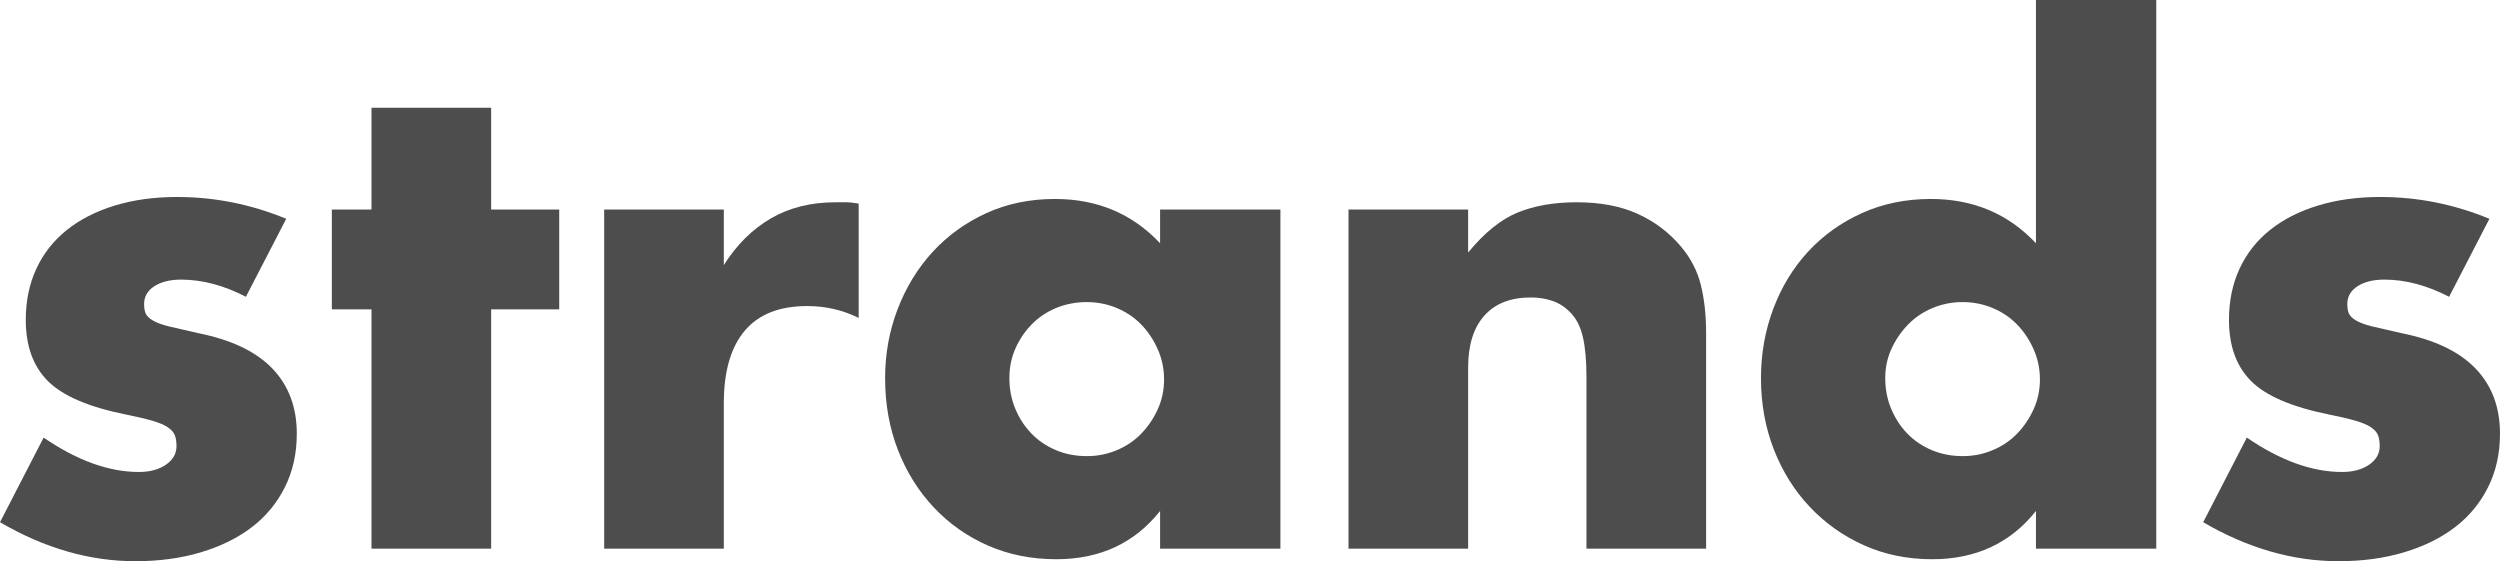 <?xml version="1.0" encoding="UTF-8"?><svg id="_レイヤー_2" xmlns="http://www.w3.org/2000/svg" viewBox="0 0 226.92 50.94"><defs><style>.cls-1{fill:#4d4d4d;stroke-width:0px;}</style></defs><g id="_レイヤー_1-2"><path class="cls-1" d="m22.32,26.94c-2-1.04-3.96-1.56-5.88-1.56-1,0-1.81.2-2.43.6-.62.4-.93.94-.93,1.62,0,.36.05.65.15.87.1.22.32.43.66.63.34.2.84.38,1.5.54.66.16,1.53.36,2.61.6,3,.6,5.24,1.67,6.72,3.21s2.22,3.51,2.22,5.91c0,1.8-.36,3.42-1.08,4.86-.72,1.44-1.72,2.65-3,3.63-1.28.98-2.82,1.74-4.62,2.28s-3.78.81-5.94.81c-4.16,0-8.26-1.18-12.3-3.54l3.96-7.68c3.04,2.08,5.92,3.12,8.64,3.12,1,0,1.82-.22,2.46-.66.64-.44.96-1,.96-1.68,0-.4-.05-.73-.15-.99-.1-.26-.31-.5-.63-.72-.32-.22-.79-.42-1.41-.6-.62-.18-1.43-.37-2.43-.57-3.36-.68-5.71-1.69-7.05-3.03-1.34-1.34-2.01-3.19-2.01-5.55,0-1.72.32-3.27.96-4.65.64-1.38,1.56-2.55,2.76-3.51,1.2-.96,2.65-1.7,4.35-2.22s3.59-.78,5.67-.78c3.4,0,6.7.66,9.9,1.98l-3.66,7.08Z"/><path class="cls-1" d="m44.58,28.08v21.72h-10.86v-21.72h-3.6v-9.06h3.6v-9.24h10.86v9.24h6.18v9.06h-6.18Z"/><path class="cls-1" d="m54.84,19.02h10.86v5.04c1.16-1.84,2.58-3.25,4.26-4.23,1.68-.98,3.64-1.47,5.88-1.47h.93c.34,0,.73.04,1.17.12v10.38c-1.44-.72-3-1.08-4.68-1.08-2.52,0-4.41.75-5.67,2.25-1.26,1.5-1.89,3.69-1.89,6.57v13.2h-10.86v-30.78Z"/><path class="cls-1" d="m105.3,19.02h10.92v30.78h-10.92v-3.42c-2.32,2.92-5.46,4.38-9.42,4.38-2.24,0-4.3-.41-6.18-1.23-1.88-.82-3.52-1.97-4.92-3.45-1.4-1.48-2.49-3.22-3.27-5.22-.78-2-1.17-4.18-1.17-6.54,0-2.2.38-4.29,1.14-6.27s1.82-3.71,3.18-5.19c1.36-1.48,2.98-2.65,4.86-3.51,1.88-.86,3.96-1.29,6.24-1.29,3.84,0,7.02,1.34,9.54,4.02v-3.06Zm-13.68,15.3c0,1,.18,1.93.54,2.79.36.86.85,1.61,1.47,2.25.62.64,1.36,1.14,2.22,1.5.86.36,1.79.54,2.79.54s1.87-.18,2.73-.54c.86-.36,1.6-.86,2.22-1.5.62-.64,1.12-1.38,1.5-2.22.38-.84.57-1.74.57-2.7s-.19-1.87-.57-2.73c-.38-.86-.88-1.61-1.5-2.25-.62-.64-1.36-1.14-2.22-1.5-.86-.36-1.77-.54-2.73-.54s-1.93.18-2.79.54c-.86.36-1.6.86-2.22,1.5-.62.64-1.11,1.37-1.47,2.19-.36.82-.54,1.71-.54,2.67Z"/><path class="cls-1" d="m122.4,19.02h10.86v3.9c1.48-1.8,2.98-3.01,4.5-3.63s3.3-.93,5.34-.93c2.16,0,4.01.35,5.55,1.05,1.54.7,2.85,1.69,3.93,2.97.88,1.04,1.48,2.2,1.8,3.48.32,1.28.48,2.74.48,4.38v19.56h-10.86v-15.54c0-1.52-.11-2.75-.33-3.69-.22-.94-.61-1.69-1.17-2.25-.48-.48-1.02-.82-1.62-1.02-.6-.2-1.24-.3-1.92-.3-1.84,0-3.25.55-4.23,1.65-.98,1.1-1.47,2.67-1.47,4.71v16.44h-10.86v-30.78Z"/><path class="cls-1" d="m184.8,0h10.92v49.8h-10.92v-3.42c-2.32,2.92-5.46,4.38-9.42,4.38-2.24,0-4.3-.42-6.18-1.26-1.88-.84-3.52-2-4.92-3.48-1.4-1.48-2.49-3.22-3.27-5.22-.78-2-1.17-4.16-1.17-6.48,0-2.2.37-4.29,1.11-6.27s1.79-3.71,3.15-5.19c1.36-1.48,2.99-2.65,4.89-3.51,1.9-.86,3.99-1.29,6.27-1.29,3.84,0,7.02,1.34,9.54,4.02V0Zm-13.68,34.32c0,1,.18,1.93.54,2.79.36.86.85,1.61,1.47,2.25.62.64,1.36,1.14,2.22,1.5.86.36,1.79.54,2.79.54s1.87-.18,2.73-.54c.86-.36,1.6-.86,2.22-1.5.62-.64,1.12-1.38,1.5-2.22.38-.84.57-1.74.57-2.7s-.19-1.87-.57-2.73c-.38-.86-.88-1.61-1.5-2.25-.62-.64-1.36-1.14-2.22-1.5-.86-.36-1.77-.54-2.73-.54s-1.87.18-2.73.54c-.86.36-1.6.86-2.22,1.5-.62.64-1.12,1.37-1.5,2.19-.38.82-.57,1.71-.57,2.67Z"/><path class="cls-1" d="m222.3,26.94c-2-1.04-3.96-1.56-5.88-1.56-1,0-1.81.2-2.43.6-.62.4-.93.94-.93,1.62,0,.36.05.65.15.87.1.22.32.43.66.63.34.2.84.38,1.5.54.66.16,1.53.36,2.61.6,3,.6,5.24,1.67,6.72,3.21,1.48,1.54,2.22,3.51,2.22,5.91,0,1.8-.36,3.42-1.08,4.86-.72,1.44-1.72,2.65-3,3.63-1.28.98-2.82,1.74-4.62,2.28s-3.78.81-5.94.81c-4.16,0-8.26-1.18-12.3-3.54l3.96-7.68c3.04,2.08,5.92,3.12,8.64,3.12,1,0,1.82-.22,2.46-.66.64-.44.96-1,.96-1.68,0-.4-.05-.73-.15-.99-.1-.26-.31-.5-.63-.72s-.79-.42-1.41-.6c-.62-.18-1.43-.37-2.43-.57-3.36-.68-5.71-1.69-7.05-3.03-1.34-1.34-2.01-3.19-2.01-5.55,0-1.72.32-3.27.96-4.65.64-1.38,1.56-2.55,2.76-3.51,1.2-.96,2.65-1.7,4.35-2.22,1.7-.52,3.59-.78,5.67-.78,3.4,0,6.7.66,9.9,1.98l-3.66,7.08Z"/></g></svg>